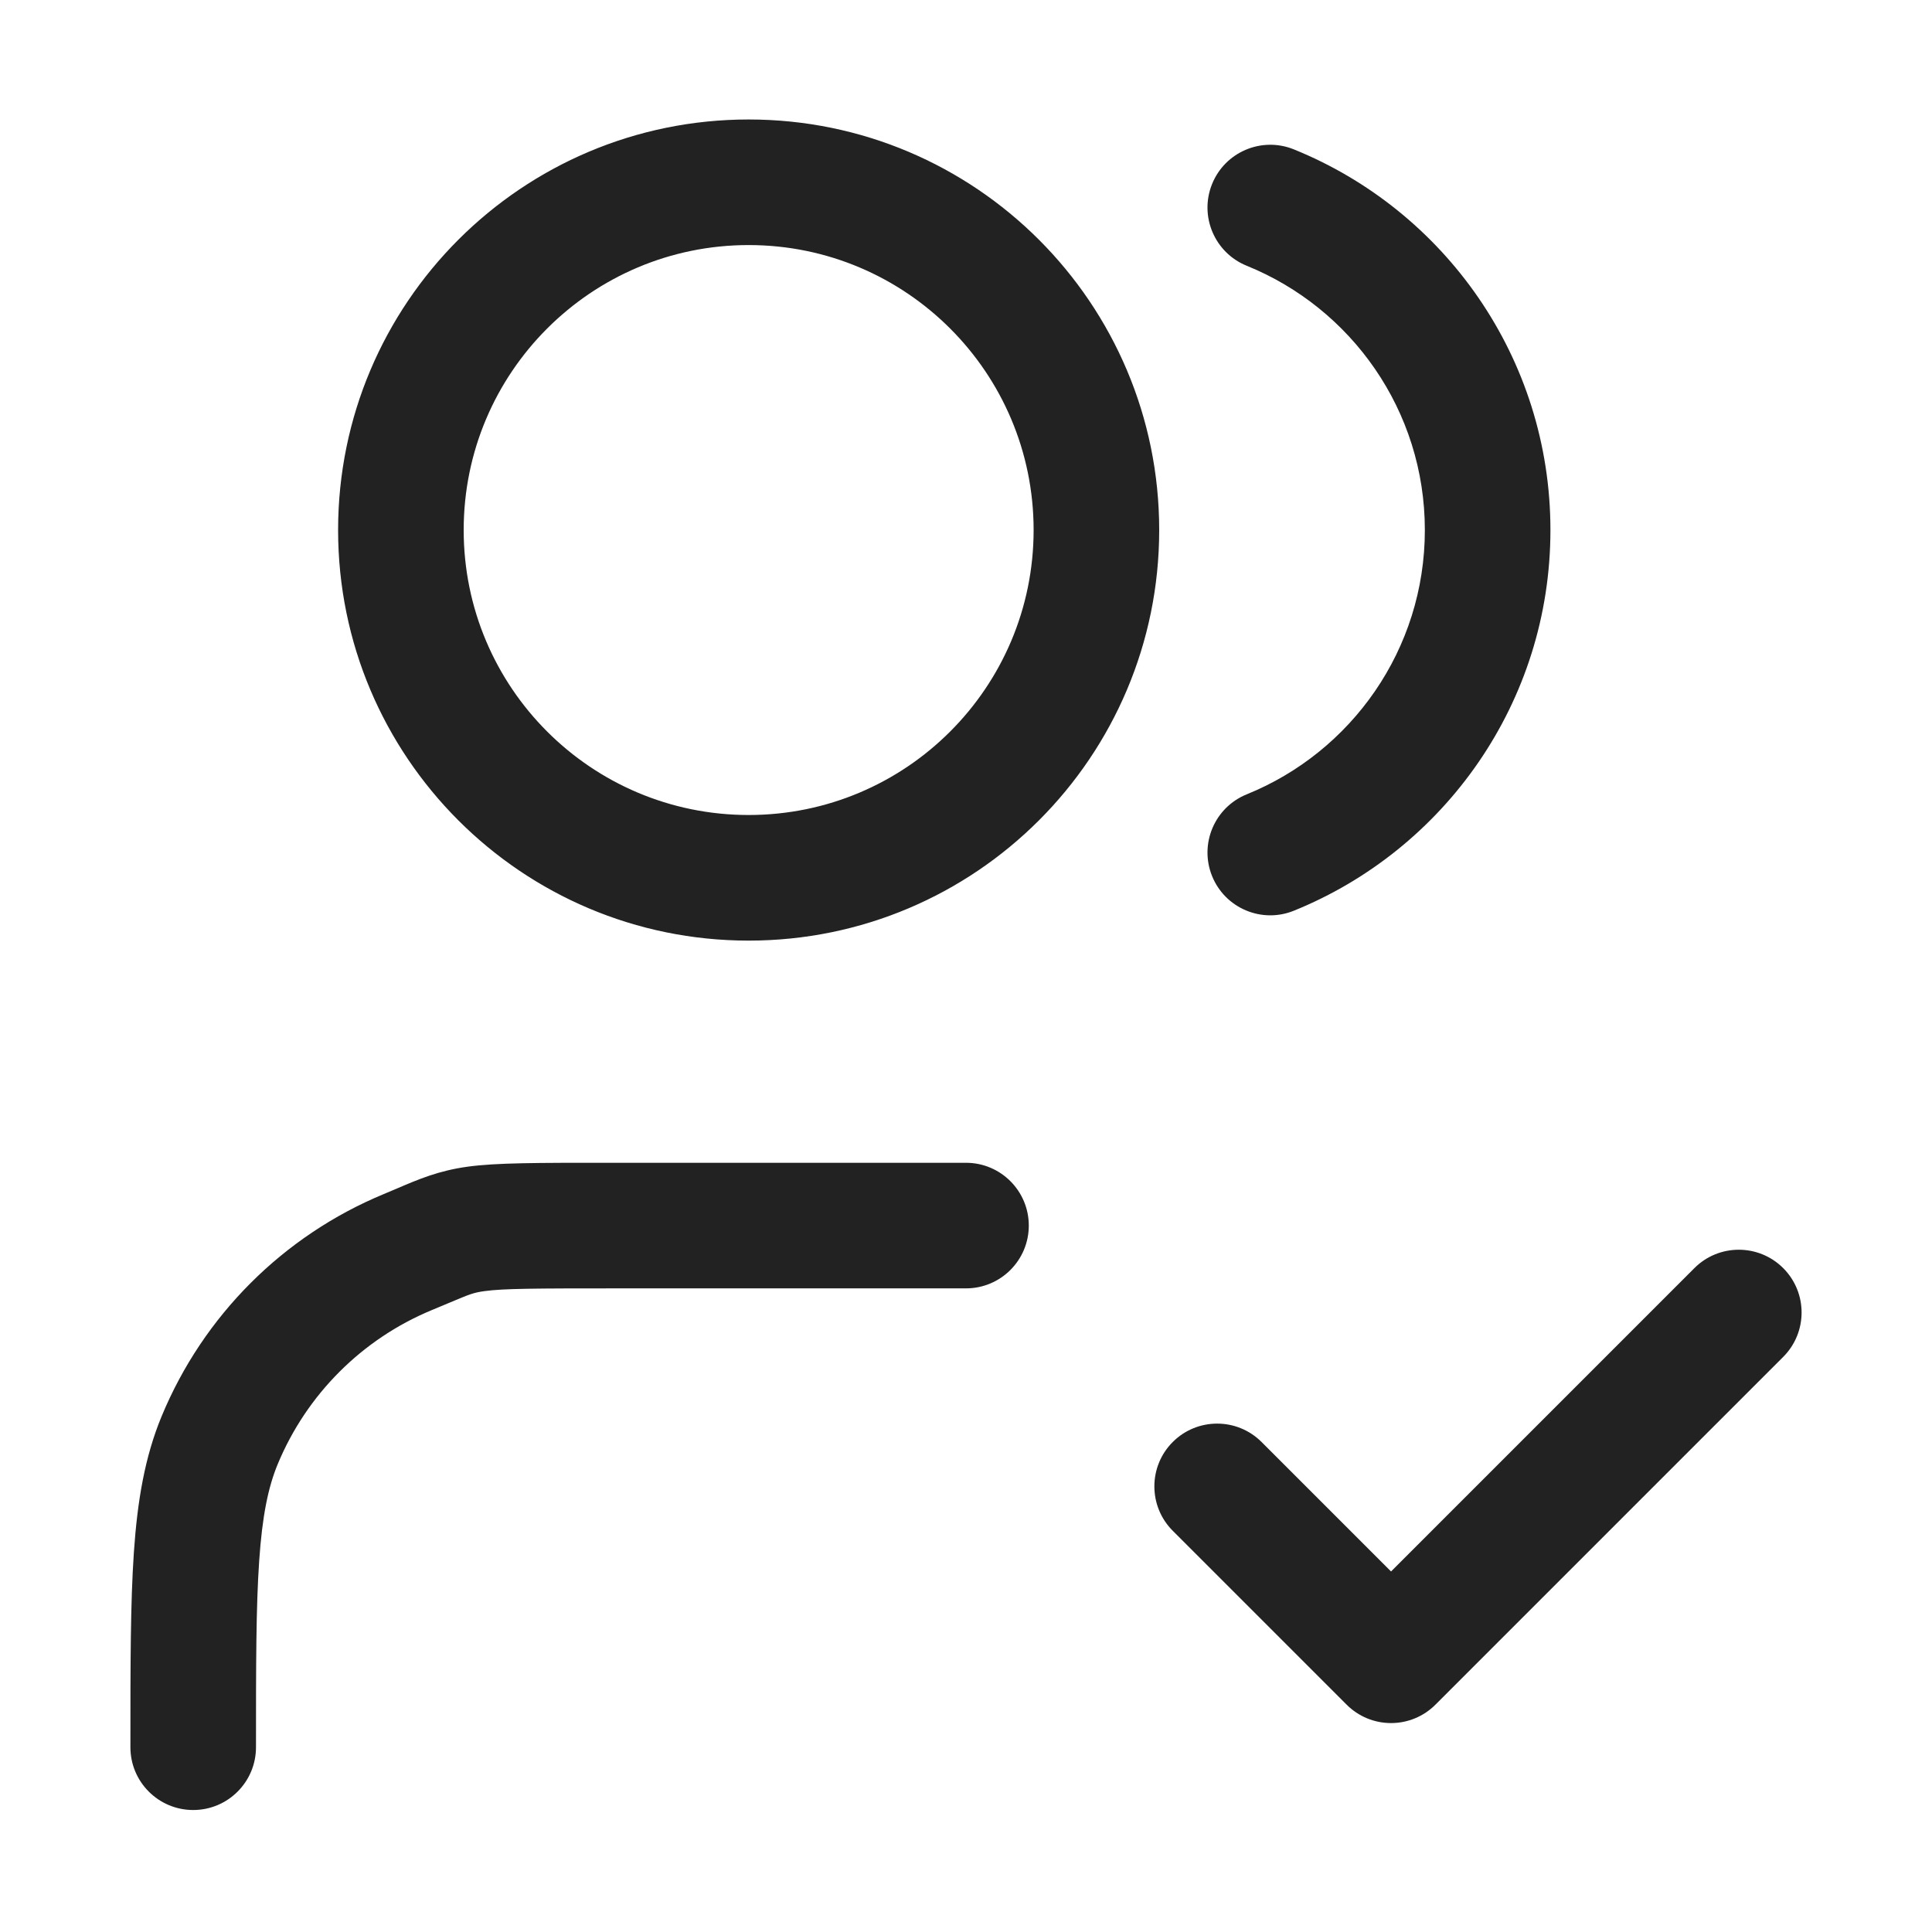<svg width="64" height="64" viewBox="0 0 64 64" fill="none" xmlns="http://www.w3.org/2000/svg">
<path fill-rule="evenodd" clip-rule="evenodd" d="M24.8 8.118C19.586 8.118 15.36 12.345 15.36 17.558C15.36 22.772 19.586 26.998 24.8 26.998C30.014 26.998 34.24 22.772 34.24 17.558C34.24 12.345 30.014 8.118 24.8 8.118ZM11.2 17.558C11.2 10.047 17.289 3.958 24.8 3.958C32.311 3.958 38.4 10.047 38.4 17.558C38.4 25.07 32.311 31.159 24.8 31.159C17.289 31.159 11.2 25.07 11.2 17.558ZM40.152 6.095C40.583 5.031 41.796 4.517 42.86 4.948C47.841 6.964 51.36 11.848 51.36 17.558C51.36 23.269 47.841 28.153 42.86 30.169C41.796 30.6 40.583 30.086 40.152 29.022C39.721 27.957 40.235 26.744 41.3 26.313C44.763 24.911 47.2 21.517 47.2 17.558C47.2 13.6 44.763 10.206 41.3 8.804C40.235 8.373 39.721 7.16 40.152 6.095ZM20.192 38.519C20.286 38.519 20.382 38.519 20.48 38.519H32C33.149 38.519 34.08 39.45 34.08 40.599C34.08 41.747 33.149 42.679 32 42.679H20.48C17.704 42.679 16.684 42.684 16.057 42.769C15.682 42.82 15.561 42.871 14.901 43.149C14.739 43.217 14.545 43.299 14.307 43.397C11.994 44.355 10.157 46.193 9.198 48.506C8.883 49.269 8.687 50.216 8.585 51.717C8.481 53.236 8.48 55.166 8.48 57.879C8.48 59.028 7.549 59.959 6.4 59.959C5.251 59.959 4.32 59.028 4.32 57.879L4.32 57.803C4.32 55.183 4.32 53.111 4.434 51.434C4.551 49.721 4.794 48.268 5.355 46.914C6.735 43.582 9.383 40.934 12.715 39.554C12.861 39.493 13.002 39.433 13.142 39.374C13.868 39.063 14.534 38.778 15.497 38.647C16.445 38.518 17.782 38.518 20.192 38.519ZM59.071 42.008C59.883 42.82 59.883 44.137 59.071 44.949L47.551 56.469C47.161 56.86 46.632 57.079 46.08 57.079C45.528 57.079 44.999 56.86 44.609 56.469L38.849 50.709C38.037 49.897 38.037 48.58 38.849 47.768C39.661 46.956 40.978 46.956 41.791 47.768L46.08 52.057L56.129 42.008C56.941 41.196 58.258 41.196 59.071 42.008Z" fill="#222222"/>
</svg>
